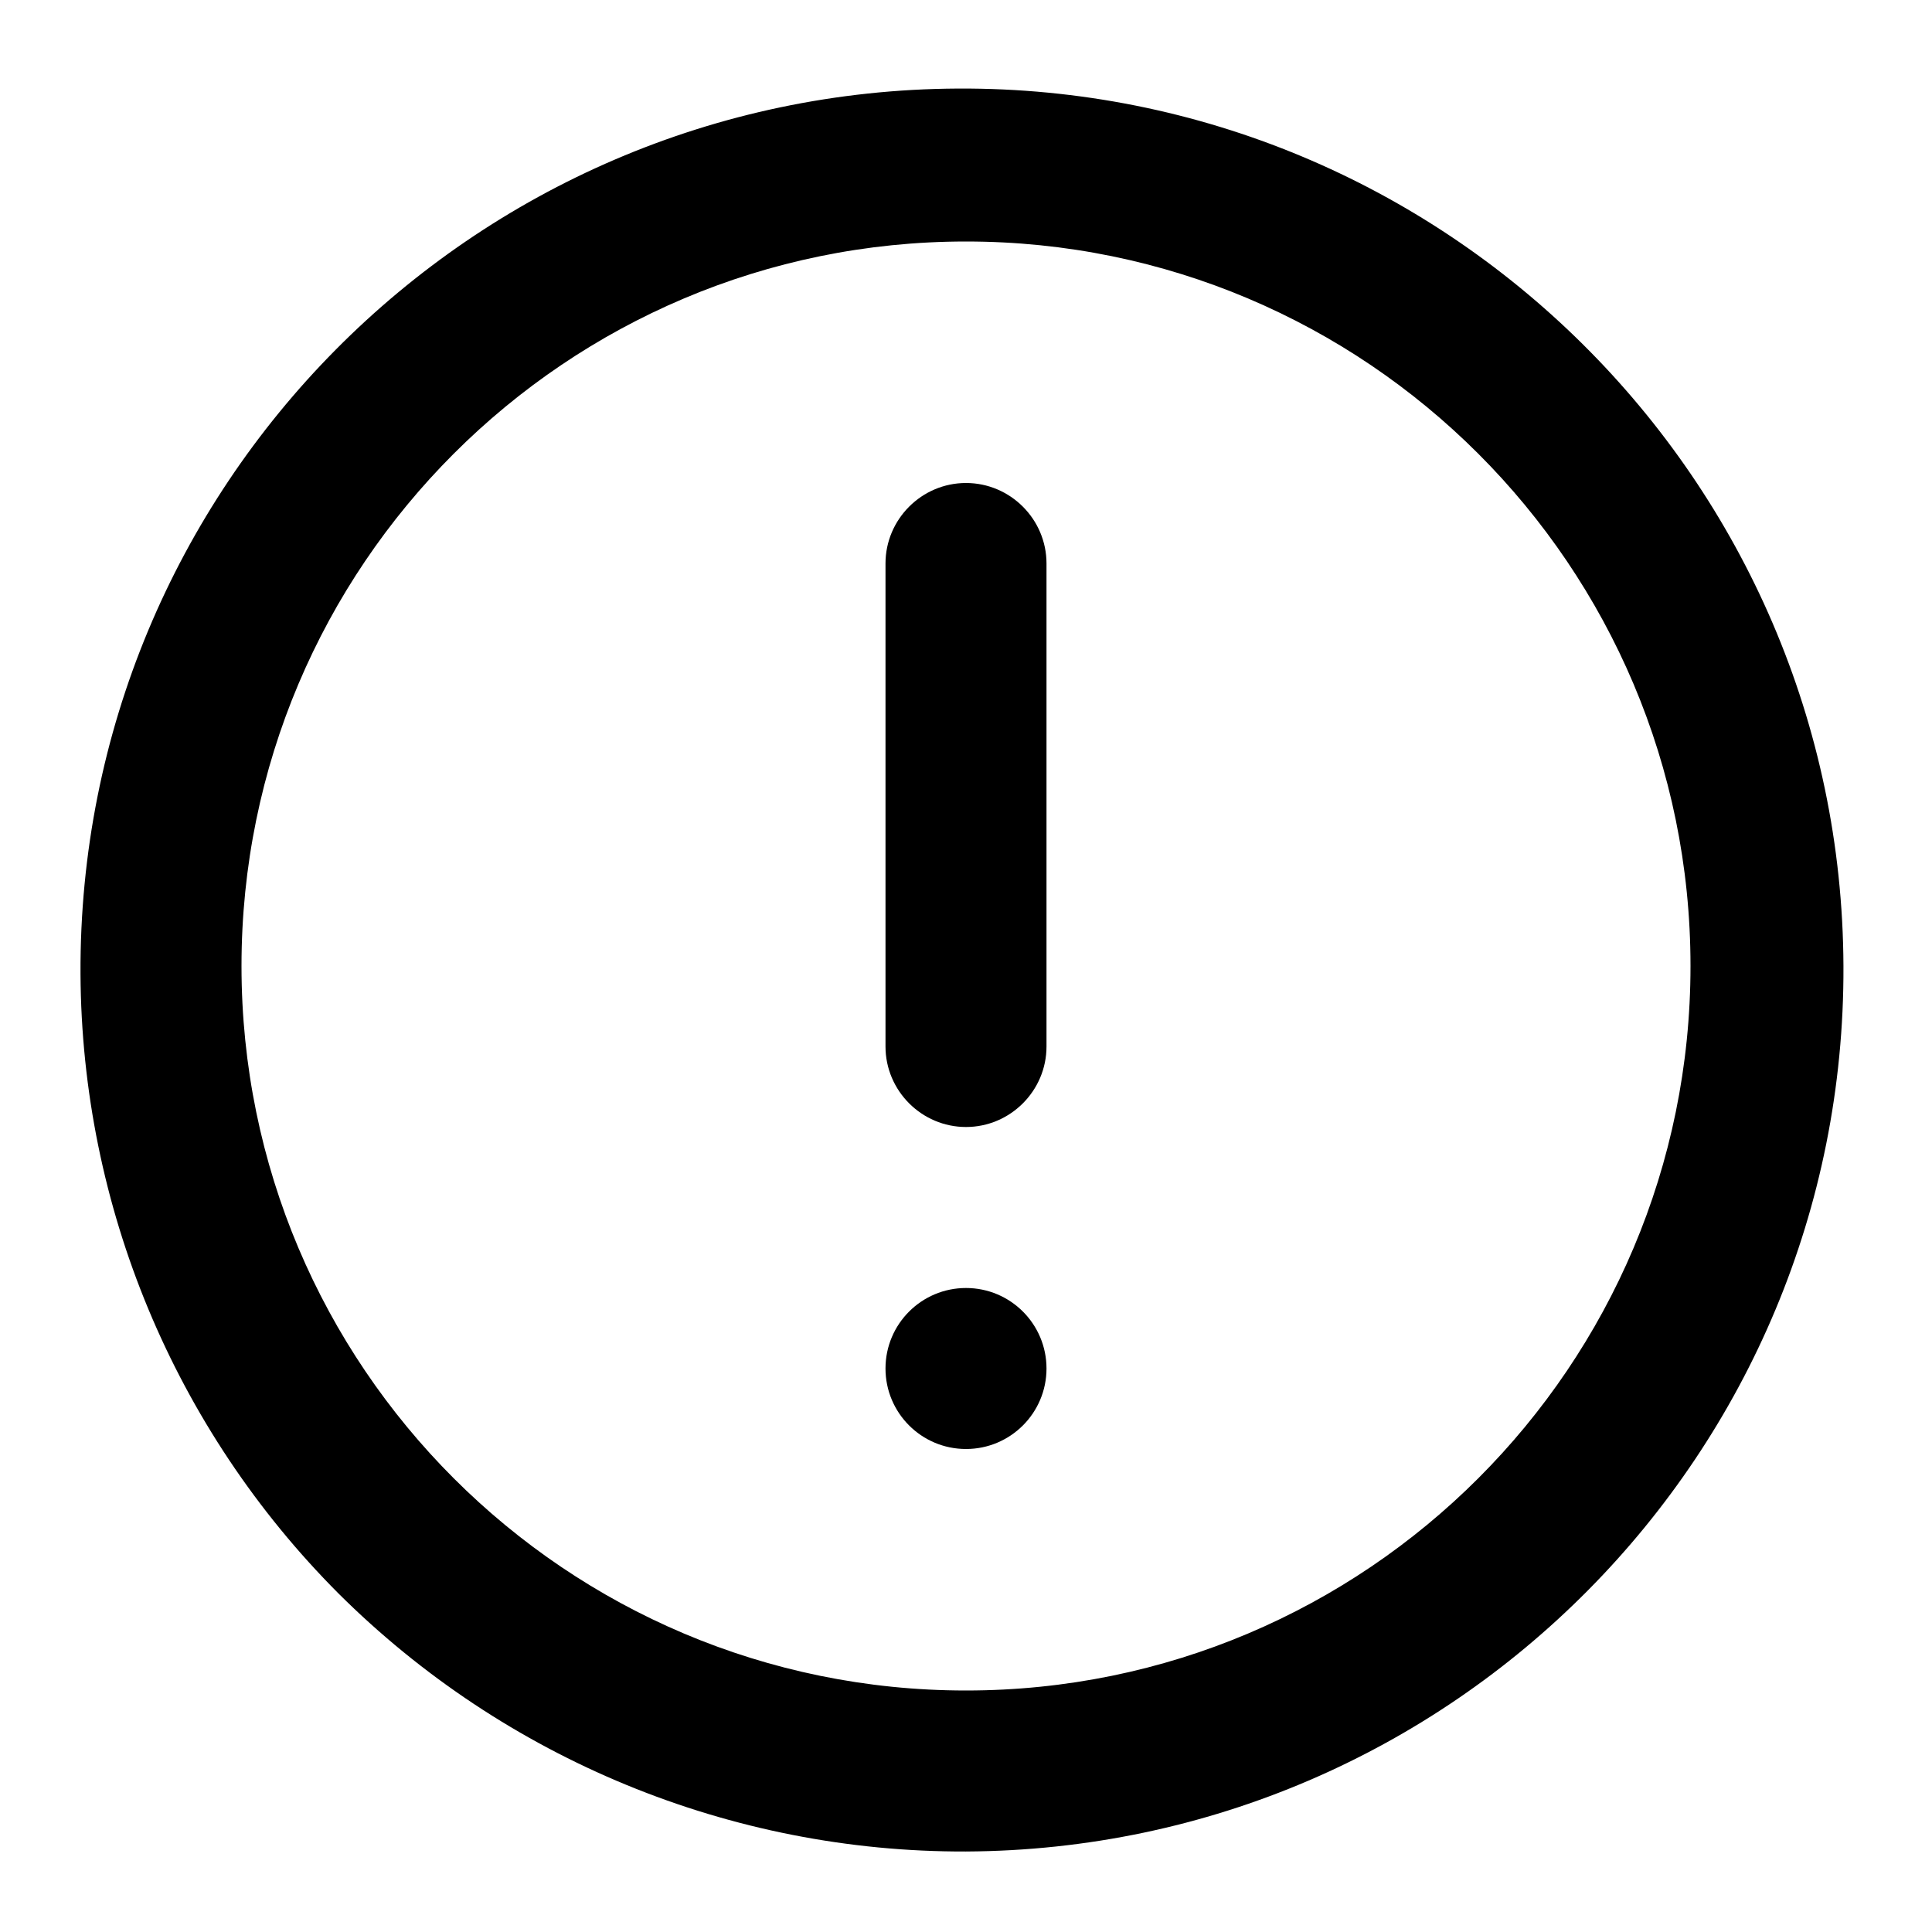 <?xml version="1.0" encoding="UTF-8"?> <svg xmlns="http://www.w3.org/2000/svg" id="b" viewBox="0 0 48 48"><g id="c"><g id="d"><rect id="e" width="48" height="48" fill="none" stroke-width="0"></rect></g><g id="f"><g id="g"><path id="h" d="M24,46c12.09-.06,21.85-9.91,21.8-22S35.89,2.14,23.8,2.2C11.7,2.26,1.94,12.11,2,24.2c.03,5.77,2.33,11.3,6.41,15.39,4.14,4.12,9.75,6.43,15.59,6.41ZM24,6c9.94,0,18,8.06,18,18s-8.06,18-18,18S6,33.94,6,24,14.06,6,24,6Z" stroke-width="0"></path><path id="i" d="M24,28c1.1,0,2-.9,2-2v-12c0-1.1-.9-2-2-2s-2,.9-2,2v12c0,1.1.9,2,2,2Z" stroke-width="0"></path><circle id="j" cx="24" cy="34" r="2" stroke-width="0"></circle></g></g></g></svg> 